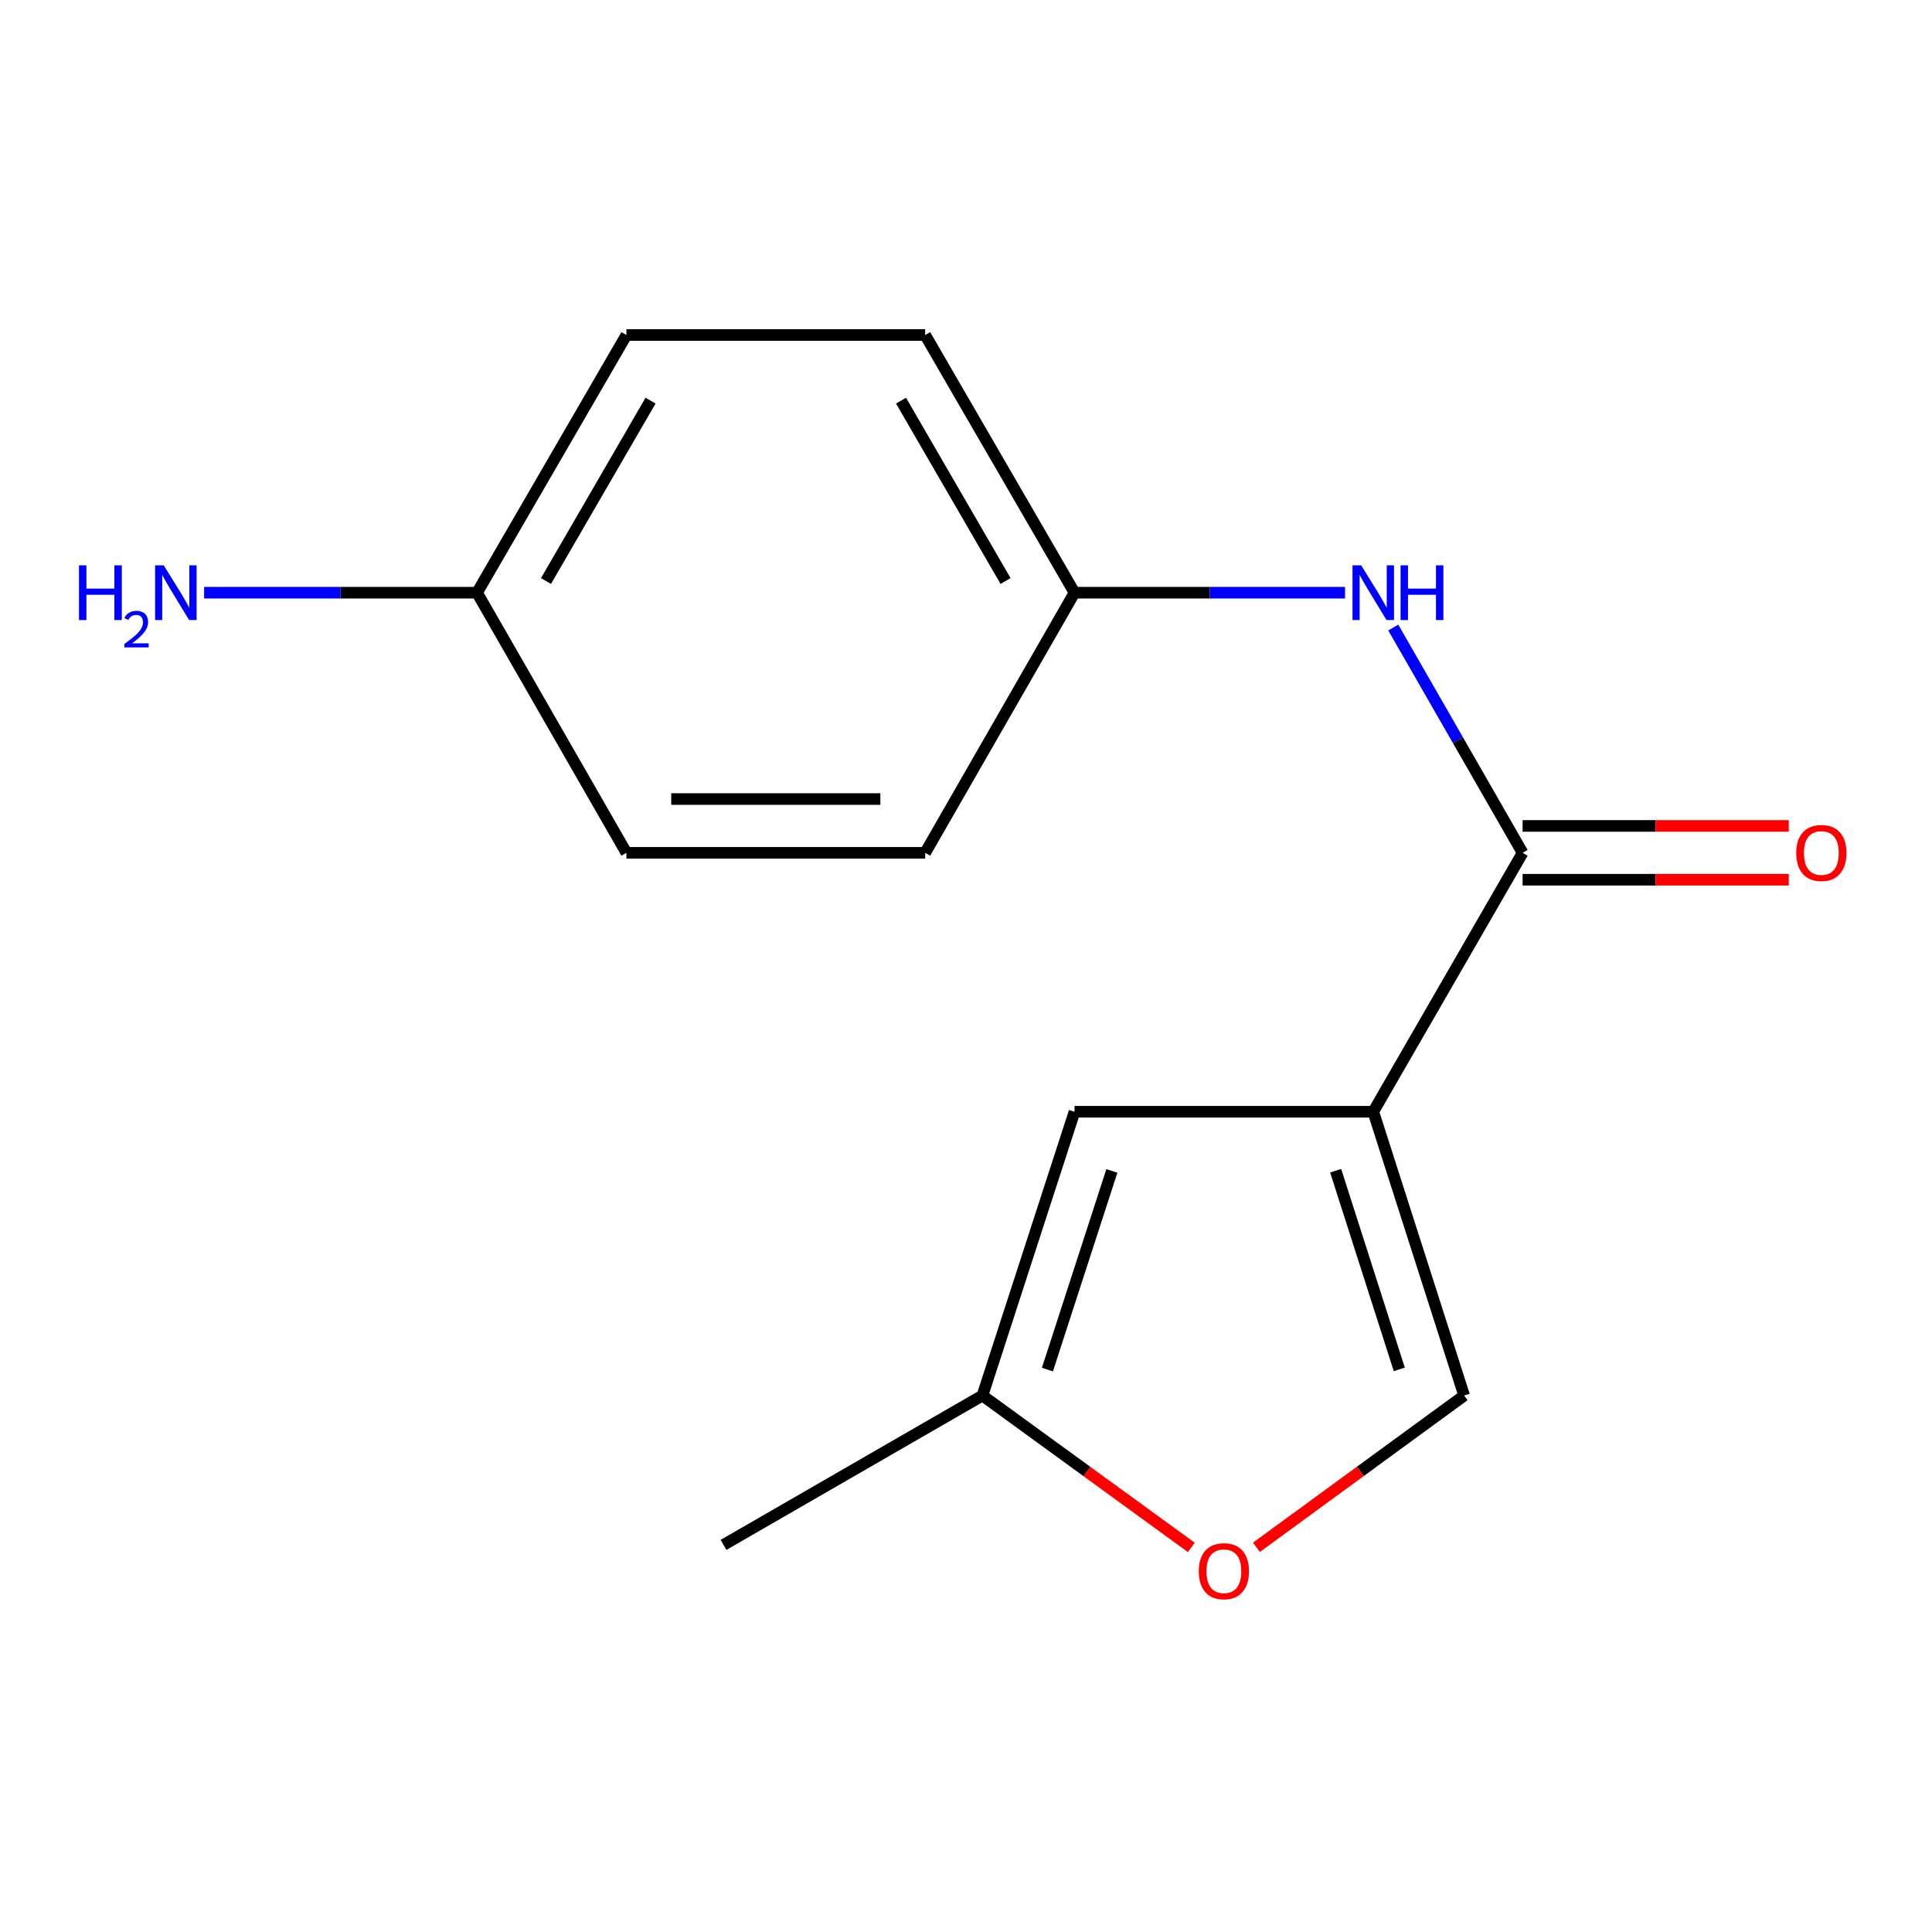 <?xml version='1.0' encoding='iso-8859-1'?>
<svg version='1.1' baseProfile='full'
              xmlns='http://www.w3.org/2000/svg'
                      xmlns:rdkit='http://www.rdkit.org/xml'
                      xmlns:xlink='http://www.w3.org/1999/xlink'
                  xml:space='preserve'
width='1000px' height='1000px' viewBox='0 0 1000 1000'>
<!-- END OF HEADER -->
<rect style='opacity:1.0;fill:#FFFFFF;stroke:none' width='1000' height='1000' x='0' y='0'> </rect>
<path class='bond-0' d='M 710.798,575.435 L 788.099,441.424' style='fill:none;fill-rule:evenodd;stroke:#000000;stroke-width:6px;stroke-linecap:butt;stroke-linejoin:miter;stroke-opacity:1' />
<path class='bond-1' d='M 710.798,575.435 L 556.167,575.435' style='fill:none;fill-rule:evenodd;stroke:#000000;stroke-width:6px;stroke-linecap:butt;stroke-linejoin:miter;stroke-opacity:1' />
<path class='bond-2' d='M 710.798,575.435 L 757.84,722.332' style='fill:none;fill-rule:evenodd;stroke:#000000;stroke-width:6px;stroke-linecap:butt;stroke-linejoin:miter;stroke-opacity:1' />
<path class='bond-2' d='M 691.336,605.961 L 724.266,708.789' style='fill:none;fill-rule:evenodd;stroke:#000000;stroke-width:6px;stroke-linecap:butt;stroke-linejoin:miter;stroke-opacity:1' />
<path class='bond-4' d='M 788.099,441.424 L 754.627,383.122' style='fill:none;fill-rule:evenodd;stroke:#000000;stroke-width:6px;stroke-linecap:butt;stroke-linejoin:miter;stroke-opacity:1' />
<path class='bond-4' d='M 754.627,383.122 L 721.156,324.82' style='fill:none;fill-rule:evenodd;stroke:#0000FF;stroke-width:6px;stroke-linecap:butt;stroke-linejoin:miter;stroke-opacity:1' />
<path class='bond-6' d='M 788.099,455.346 L 856.981,455.346' style='fill:none;fill-rule:evenodd;stroke:#000000;stroke-width:6px;stroke-linecap:butt;stroke-linejoin:miter;stroke-opacity:1' />
<path class='bond-6' d='M 856.981,455.346 L 925.864,455.346' style='fill:none;fill-rule:evenodd;stroke:#FF0000;stroke-width:6px;stroke-linecap:butt;stroke-linejoin:miter;stroke-opacity:1' />
<path class='bond-6' d='M 788.099,427.501 L 856.981,427.501' style='fill:none;fill-rule:evenodd;stroke:#000000;stroke-width:6px;stroke-linecap:butt;stroke-linejoin:miter;stroke-opacity:1' />
<path class='bond-6' d='M 856.981,427.501 L 925.864,427.501' style='fill:none;fill-rule:evenodd;stroke:#FF0000;stroke-width:6px;stroke-linecap:butt;stroke-linejoin:miter;stroke-opacity:1' />
<path class='bond-5' d='M 556.167,575.435 L 508.506,722.332' style='fill:none;fill-rule:evenodd;stroke:#000000;stroke-width:6px;stroke-linecap:butt;stroke-linejoin:miter;stroke-opacity:1' />
<path class='bond-5' d='M 575.503,606.063 L 542.14,708.89' style='fill:none;fill-rule:evenodd;stroke:#000000;stroke-width:6px;stroke-linecap:butt;stroke-linejoin:miter;stroke-opacity:1' />
<path class='bond-3' d='M 757.84,722.332 L 704.087,761.602' style='fill:none;fill-rule:evenodd;stroke:#000000;stroke-width:6px;stroke-linecap:butt;stroke-linejoin:miter;stroke-opacity:1' />
<path class='bond-3' d='M 704.087,761.602 L 650.333,800.873' style='fill:none;fill-rule:evenodd;stroke:#FF0000;stroke-width:6px;stroke-linecap:butt;stroke-linejoin:miter;stroke-opacity:1' />
<path class='bond-15' d='M 616.62,800.925 L 562.563,761.628' style='fill:none;fill-rule:evenodd;stroke:#FF0000;stroke-width:6px;stroke-linecap:butt;stroke-linejoin:miter;stroke-opacity:1' />
<path class='bond-15' d='M 562.563,761.628 L 508.506,722.332' style='fill:none;fill-rule:evenodd;stroke:#000000;stroke-width:6px;stroke-linecap:butt;stroke-linejoin:miter;stroke-opacity:1' />
<path class='bond-7' d='M 696.192,306.779 L 626.18,306.779' style='fill:none;fill-rule:evenodd;stroke:#0000FF;stroke-width:6px;stroke-linecap:butt;stroke-linejoin:miter;stroke-opacity:1' />
<path class='bond-7' d='M 626.18,306.779 L 556.167,306.779' style='fill:none;fill-rule:evenodd;stroke:#000000;stroke-width:6px;stroke-linecap:butt;stroke-linejoin:miter;stroke-opacity:1' />
<path class='bond-14' d='M 508.506,722.332 L 374.495,799.632' style='fill:none;fill-rule:evenodd;stroke:#000000;stroke-width:6px;stroke-linecap:butt;stroke-linejoin:miter;stroke-opacity:1' />
<path class='bond-10' d='M 556.167,306.779 L 478.866,441.424' style='fill:none;fill-rule:evenodd;stroke:#000000;stroke-width:6px;stroke-linecap:butt;stroke-linejoin:miter;stroke-opacity:1' />
<path class='bond-11' d='M 556.167,306.779 L 478.866,173.402' style='fill:none;fill-rule:evenodd;stroke:#000000;stroke-width:6px;stroke-linecap:butt;stroke-linejoin:miter;stroke-opacity:1' />
<path class='bond-11' d='M 520.48,300.735 L 466.37,207.371' style='fill:none;fill-rule:evenodd;stroke:#000000;stroke-width:6px;stroke-linecap:butt;stroke-linejoin:miter;stroke-opacity:1' />
<path class='bond-8' d='M 246.919,306.779 L 324.235,173.402' style='fill:none;fill-rule:evenodd;stroke:#000000;stroke-width:6px;stroke-linecap:butt;stroke-linejoin:miter;stroke-opacity:1' />
<path class='bond-8' d='M 282.606,300.737 L 336.727,207.373' style='fill:none;fill-rule:evenodd;stroke:#000000;stroke-width:6px;stroke-linecap:butt;stroke-linejoin:miter;stroke-opacity:1' />
<path class='bond-9' d='M 246.919,306.779 L 176.288,306.779' style='fill:none;fill-rule:evenodd;stroke:#000000;stroke-width:6px;stroke-linecap:butt;stroke-linejoin:miter;stroke-opacity:1' />
<path class='bond-9' d='M 176.288,306.779 L 105.657,306.779' style='fill:none;fill-rule:evenodd;stroke:#0000FF;stroke-width:6px;stroke-linecap:butt;stroke-linejoin:miter;stroke-opacity:1' />
<path class='bond-16' d='M 246.919,306.779 L 324.235,441.424' style='fill:none;fill-rule:evenodd;stroke:#000000;stroke-width:6px;stroke-linecap:butt;stroke-linejoin:miter;stroke-opacity:1' />
<path class='bond-12' d='M 478.866,441.424 L 324.235,441.424' style='fill:none;fill-rule:evenodd;stroke:#000000;stroke-width:6px;stroke-linecap:butt;stroke-linejoin:miter;stroke-opacity:1' />
<path class='bond-12' d='M 455.672,413.579 L 347.43,413.579' style='fill:none;fill-rule:evenodd;stroke:#000000;stroke-width:6px;stroke-linecap:butt;stroke-linejoin:miter;stroke-opacity:1' />
<path class='bond-13' d='M 478.866,173.402 L 324.235,173.402' style='fill:none;fill-rule:evenodd;stroke:#000000;stroke-width:6px;stroke-linecap:butt;stroke-linejoin:miter;stroke-opacity:1' />
<path  class='atom-4' d='M 620.482 813.263
Q 620.482 806.463, 623.842 802.663
Q 627.202 798.863, 633.482 798.863
Q 639.762 798.863, 643.122 802.663
Q 646.482 806.463, 646.482 813.263
Q 646.482 820.143, 643.082 824.063
Q 639.682 827.943, 633.482 827.943
Q 627.242 827.943, 623.842 824.063
Q 620.482 820.183, 620.482 813.263
M 633.482 824.743
Q 637.802 824.743, 640.122 821.863
Q 642.482 818.943, 642.482 813.263
Q 642.482 807.703, 640.122 804.903
Q 637.802 802.063, 633.482 802.063
Q 629.162 802.063, 626.802 804.863
Q 624.482 807.663, 624.482 813.263
Q 624.482 818.983, 626.802 821.863
Q 629.162 824.743, 633.482 824.743
' fill='#FF0000'/>
<path  class='atom-5' d='M 704.538 292.619
L 713.818 307.619
Q 714.738 309.099, 716.218 311.779
Q 717.698 314.459, 717.778 314.619
L 717.778 292.619
L 721.538 292.619
L 721.538 320.939
L 717.658 320.939
L 707.698 304.539
Q 706.538 302.619, 705.298 300.419
Q 704.098 298.219, 703.738 297.539
L 703.738 320.939
L 700.058 320.939
L 700.058 292.619
L 704.538 292.619
' fill='#0000FF'/>
<path  class='atom-5' d='M 724.938 292.619
L 728.778 292.619
L 728.778 304.659
L 743.258 304.659
L 743.258 292.619
L 747.098 292.619
L 747.098 320.939
L 743.258 320.939
L 743.258 307.859
L 728.778 307.859
L 728.778 320.939
L 724.938 320.939
L 724.938 292.619
' fill='#0000FF'/>
<path  class='atom-7' d='M 929.73 441.504
Q 929.73 434.704, 933.09 430.904
Q 936.45 427.104, 942.73 427.104
Q 949.01 427.104, 952.37 430.904
Q 955.73 434.704, 955.73 441.504
Q 955.73 448.384, 952.33 452.304
Q 948.93 456.184, 942.73 456.184
Q 936.49 456.184, 933.09 452.304
Q 929.73 448.424, 929.73 441.504
M 942.73 452.984
Q 947.05 452.984, 949.37 450.104
Q 951.73 447.184, 951.73 441.504
Q 951.73 435.944, 949.37 433.144
Q 947.05 430.304, 942.73 430.304
Q 938.41 430.304, 936.05 433.104
Q 933.73 435.904, 933.73 441.504
Q 933.73 447.224, 936.05 450.104
Q 938.41 452.984, 942.73 452.984
' fill='#FF0000'/>
<path  class='atom-10' d='M 40.886 292.619
L 44.726 292.619
L 44.726 304.659
L 59.206 304.659
L 59.206 292.619
L 63.046 292.619
L 63.046 320.939
L 59.206 320.939
L 59.206 307.859
L 44.726 307.859
L 44.726 320.939
L 40.886 320.939
L 40.886 292.619
' fill='#0000FF'/>
<path  class='atom-10' d='M 64.419 319.945
Q 65.106 318.176, 66.742 317.199
Q 68.379 316.196, 70.65 316.196
Q 73.474 316.196, 75.058 317.727
Q 76.642 319.259, 76.642 321.978
Q 76.642 324.75, 74.583 327.337
Q 72.55 329.924, 68.326 332.987
L 76.959 332.987
L 76.959 335.099
L 64.366 335.099
L 64.366 333.33
Q 67.851 330.848, 69.91 329
Q 71.996 327.152, 72.999 325.489
Q 74.002 323.826, 74.002 322.11
Q 74.002 320.315, 73.105 319.311
Q 72.207 318.308, 70.65 318.308
Q 69.145 318.308, 68.141 318.915
Q 67.138 319.523, 66.425 320.869
L 64.419 319.945
' fill='#0000FF'/>
<path  class='atom-10' d='M 84.759 292.619
L 94.039 307.619
Q 94.959 309.099, 96.439 311.779
Q 97.919 314.459, 97.999 314.619
L 97.999 292.619
L 101.759 292.619
L 101.759 320.939
L 97.879 320.939
L 87.919 304.539
Q 86.759 302.619, 85.519 300.419
Q 84.319 298.219, 83.959 297.539
L 83.959 320.939
L 80.279 320.939
L 80.279 292.619
L 84.759 292.619
' fill='#0000FF'/>
</svg>
